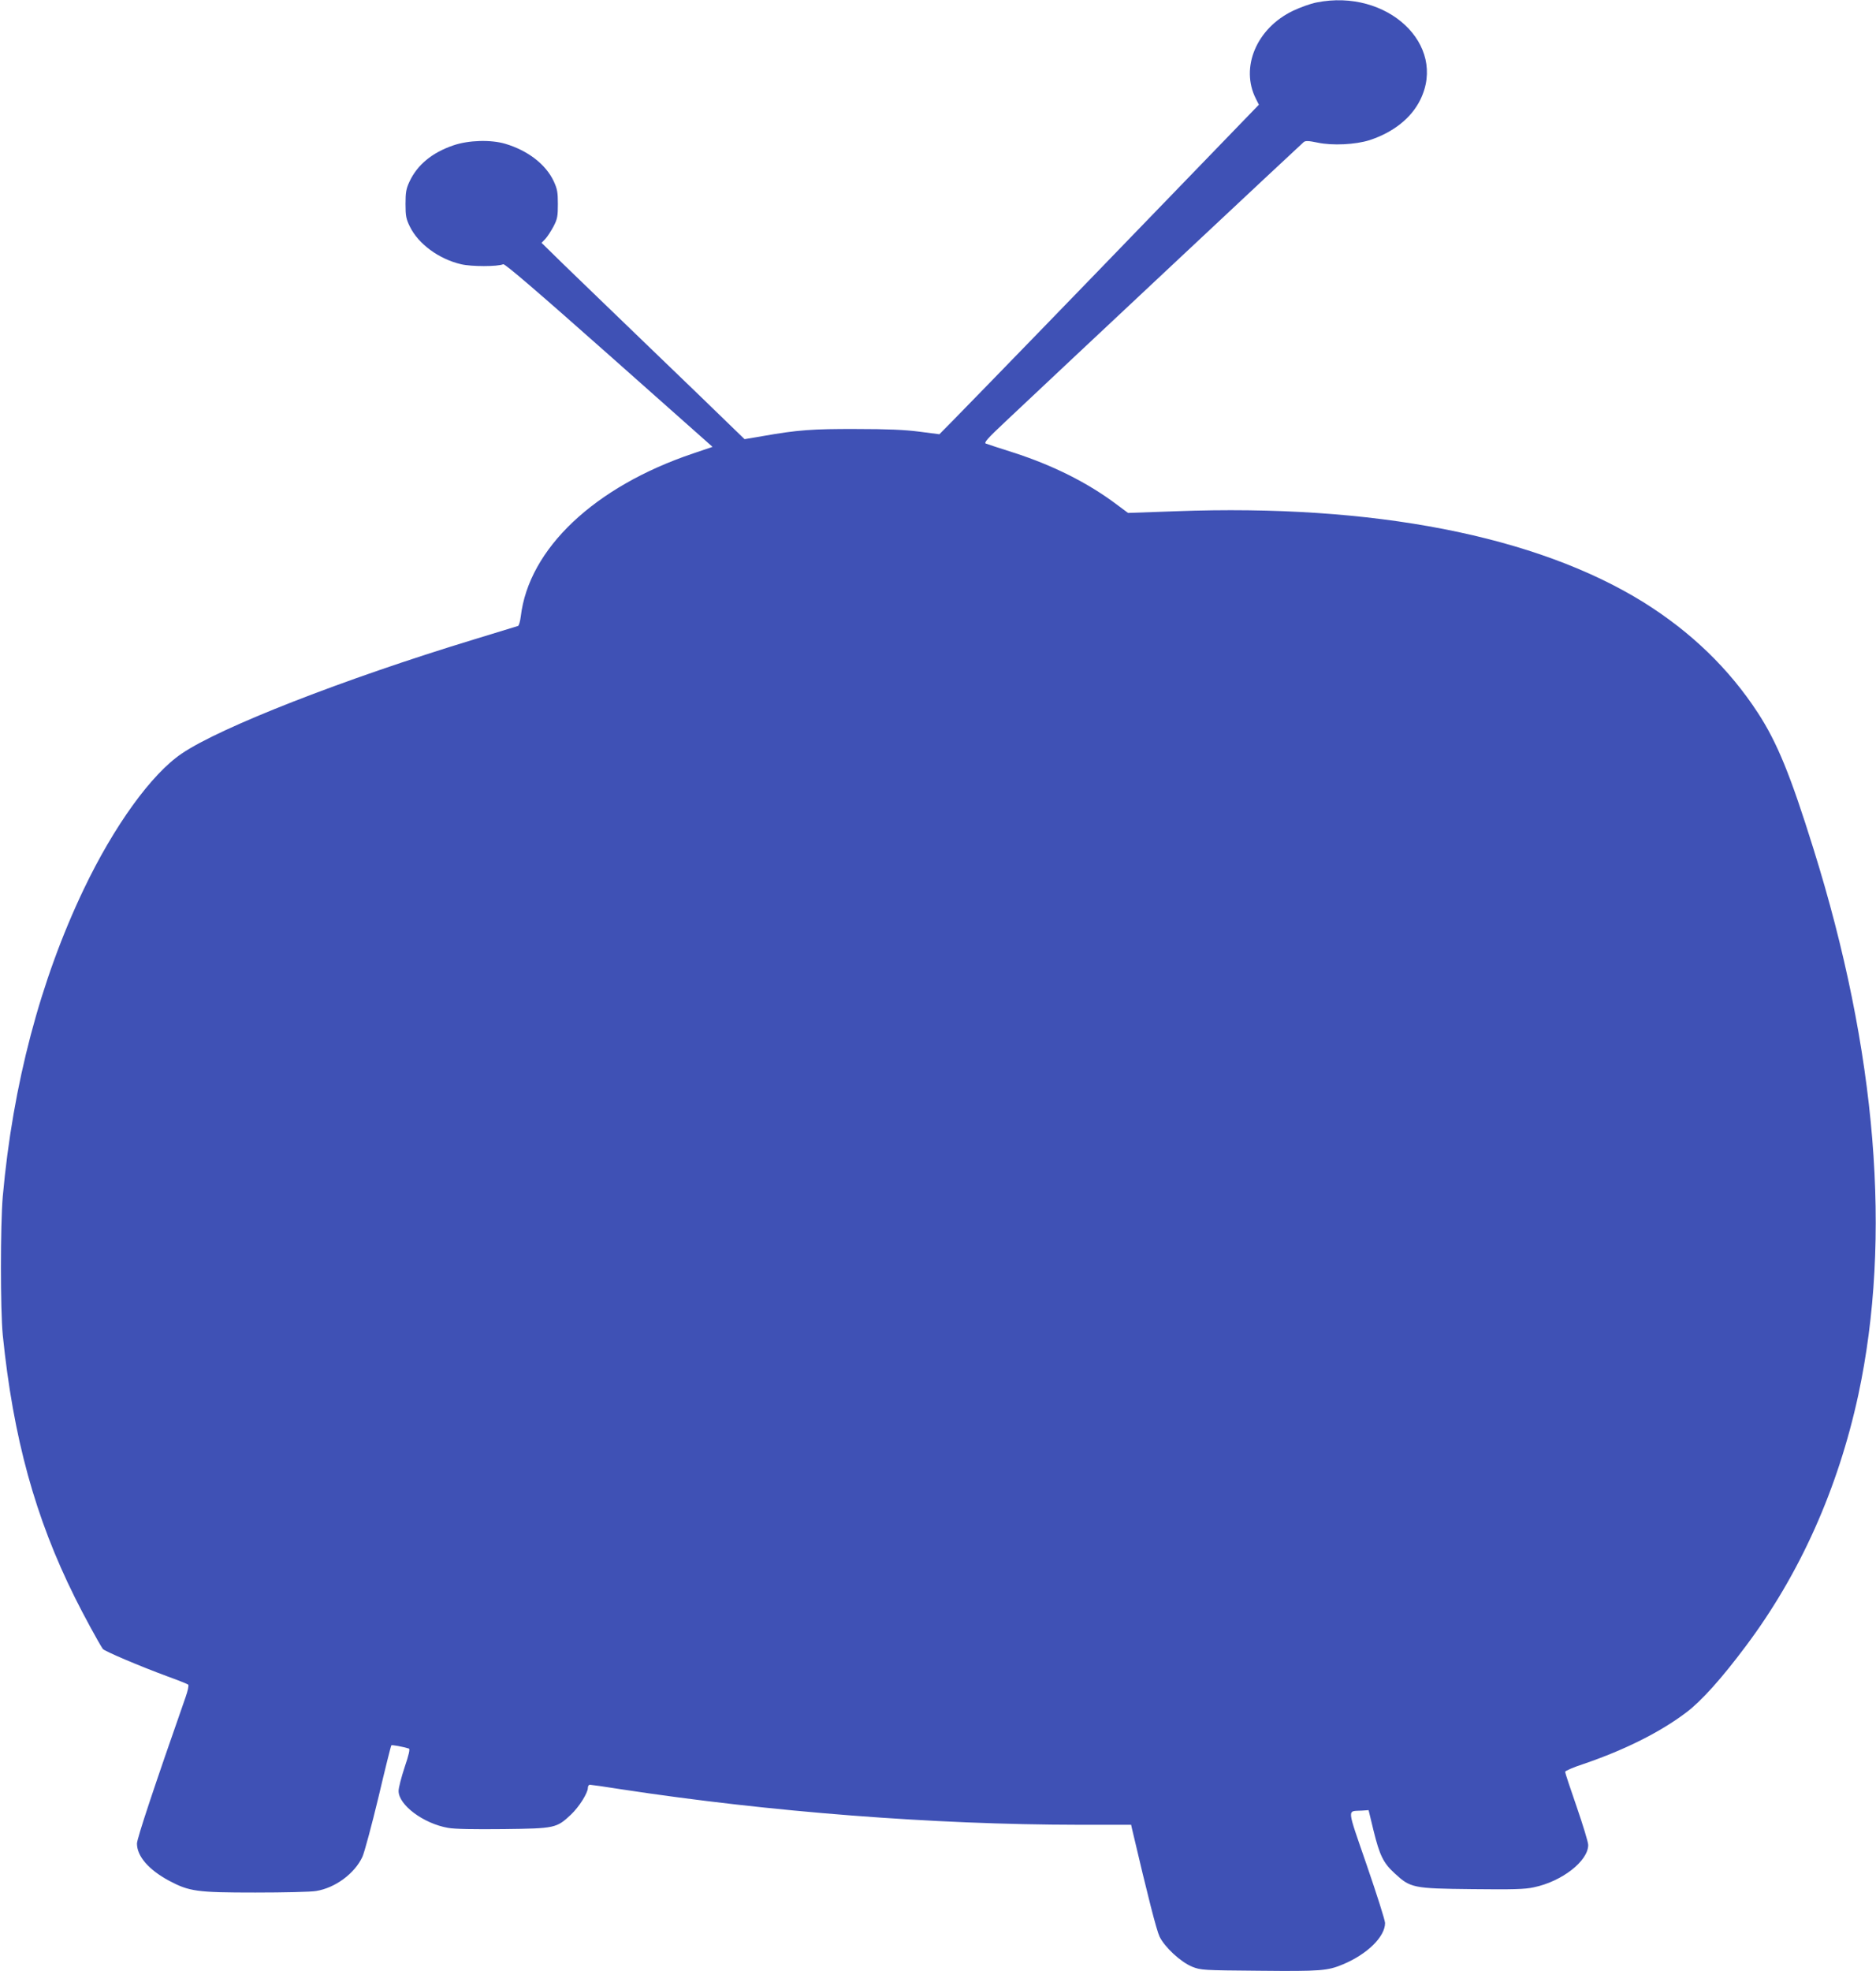 <?xml version="1.0" standalone="no"?>
<!DOCTYPE svg PUBLIC "-//W3C//DTD SVG 20010904//EN"
 "http://www.w3.org/TR/2001/REC-SVG-20010904/DTD/svg10.dtd">
<svg version="1.0" xmlns="http://www.w3.org/2000/svg"
 width="1219pt" height="1280pt" viewBox="0 0 1219 1280"
 preserveAspectRatio="xMidYMid meet">
<g transform="translate(0,1280) scale(0.1,-0.1)"
fill="#3f51b5" stroke="none">
<path d="M8555 12784 c-38 -7 -107 -32 -153 -54 -237 -113 -345 -369 -241
-572 l19 -38 -1035 -1070 c-570 -589 -1039 -1070 -1041 -1070 -3 0 -63 8 -132
17 -92 12 -205 17 -407 17 -287 1 -382 -6 -609 -46 l-118 -20 -97 94 c-53 52
-285 276 -516 498 -231 222 -484 467 -563 543 l-143 140 25 26 c13 14 37 51
53 81 25 48 28 66 28 145 0 77 -4 98 -27 148 -51 109 -167 199 -314 243 -94
28 -239 24 -338 -10 -138 -47 -234 -126 -285 -235 -22 -47 -26 -70 -26 -146 0
-78 4 -97 28 -146 55 -113 188 -211 333 -245 67 -16 237 -16 274 0 11 4 222
-177 688 -590 l672 -596 -127 -43 c-641 -216 -1067 -619 -1119 -1058 -4 -32
-12 -60 -18 -62 -6 -2 -137 -42 -291 -89 -838 -255 -1643 -569 -1893 -739
-197 -132 -441 -470 -638 -882 -282 -591 -461 -1269 -526 -1995 -16 -187 -16
-735 0 -900 68 -668 211 -1187 469 -1705 55 -111 153 -291 181 -333 10 -14
237 -111 422 -179 69 -25 129 -49 133 -53 5 -5 -3 -41 -17 -81 -203 -579 -316
-919 -316 -951 0 -82 76 -170 208 -241 132 -70 180 -77 561 -77 185 0 363 4
395 10 125 20 251 114 301 222 13 29 60 203 104 386 43 183 81 335 84 338 4 4
71 -8 114 -21 8 -3 0 -40 -28 -122 -21 -64 -39 -133 -39 -153 0 -92 162 -212
321 -240 44 -8 167 -10 360 -8 336 4 345 6 439 94 52 49 110 140 110 174 0 11
6 20 13 20 7 0 101 -13 207 -30 965 -147 2028 -229 2967 -230 l343 0 5 -23
c105 -448 160 -662 180 -704 35 -70 137 -164 212 -195 57 -22 66 -23 438 -26
398 -4 441 0 540 41 159 66 275 180 275 269 0 18 -54 187 -119 376 -132 384
-129 348 -32 354 l44 3 32 -132 c40 -163 64 -211 137 -278 103 -95 118 -99
503 -103 267 -3 344 -1 402 12 183 38 353 171 353 275 0 18 -34 129 -75 248
-41 118 -75 220 -75 227 0 6 55 30 123 52 266 91 496 206 665 334 98 74 229
220 386 430 352 469 599 1022 731 1631 219 1020 120 2234 -292 3549 -148 475
-235 688 -360 880 -187 287 -435 526 -742 718 -697 433 -1757 640 -3039 592
l-312 -11 -74 55 c-186 140 -413 254 -671 337 -88 28 -168 54 -178 58 -16 5 7
31 125 142 321 303 1925 1805 1939 1816 12 10 31 9 90 -3 97 -21 248 -13 339
16 155 51 271 144 329 262 176 358 -214 724 -674 632z"/>
</g>
</svg>
